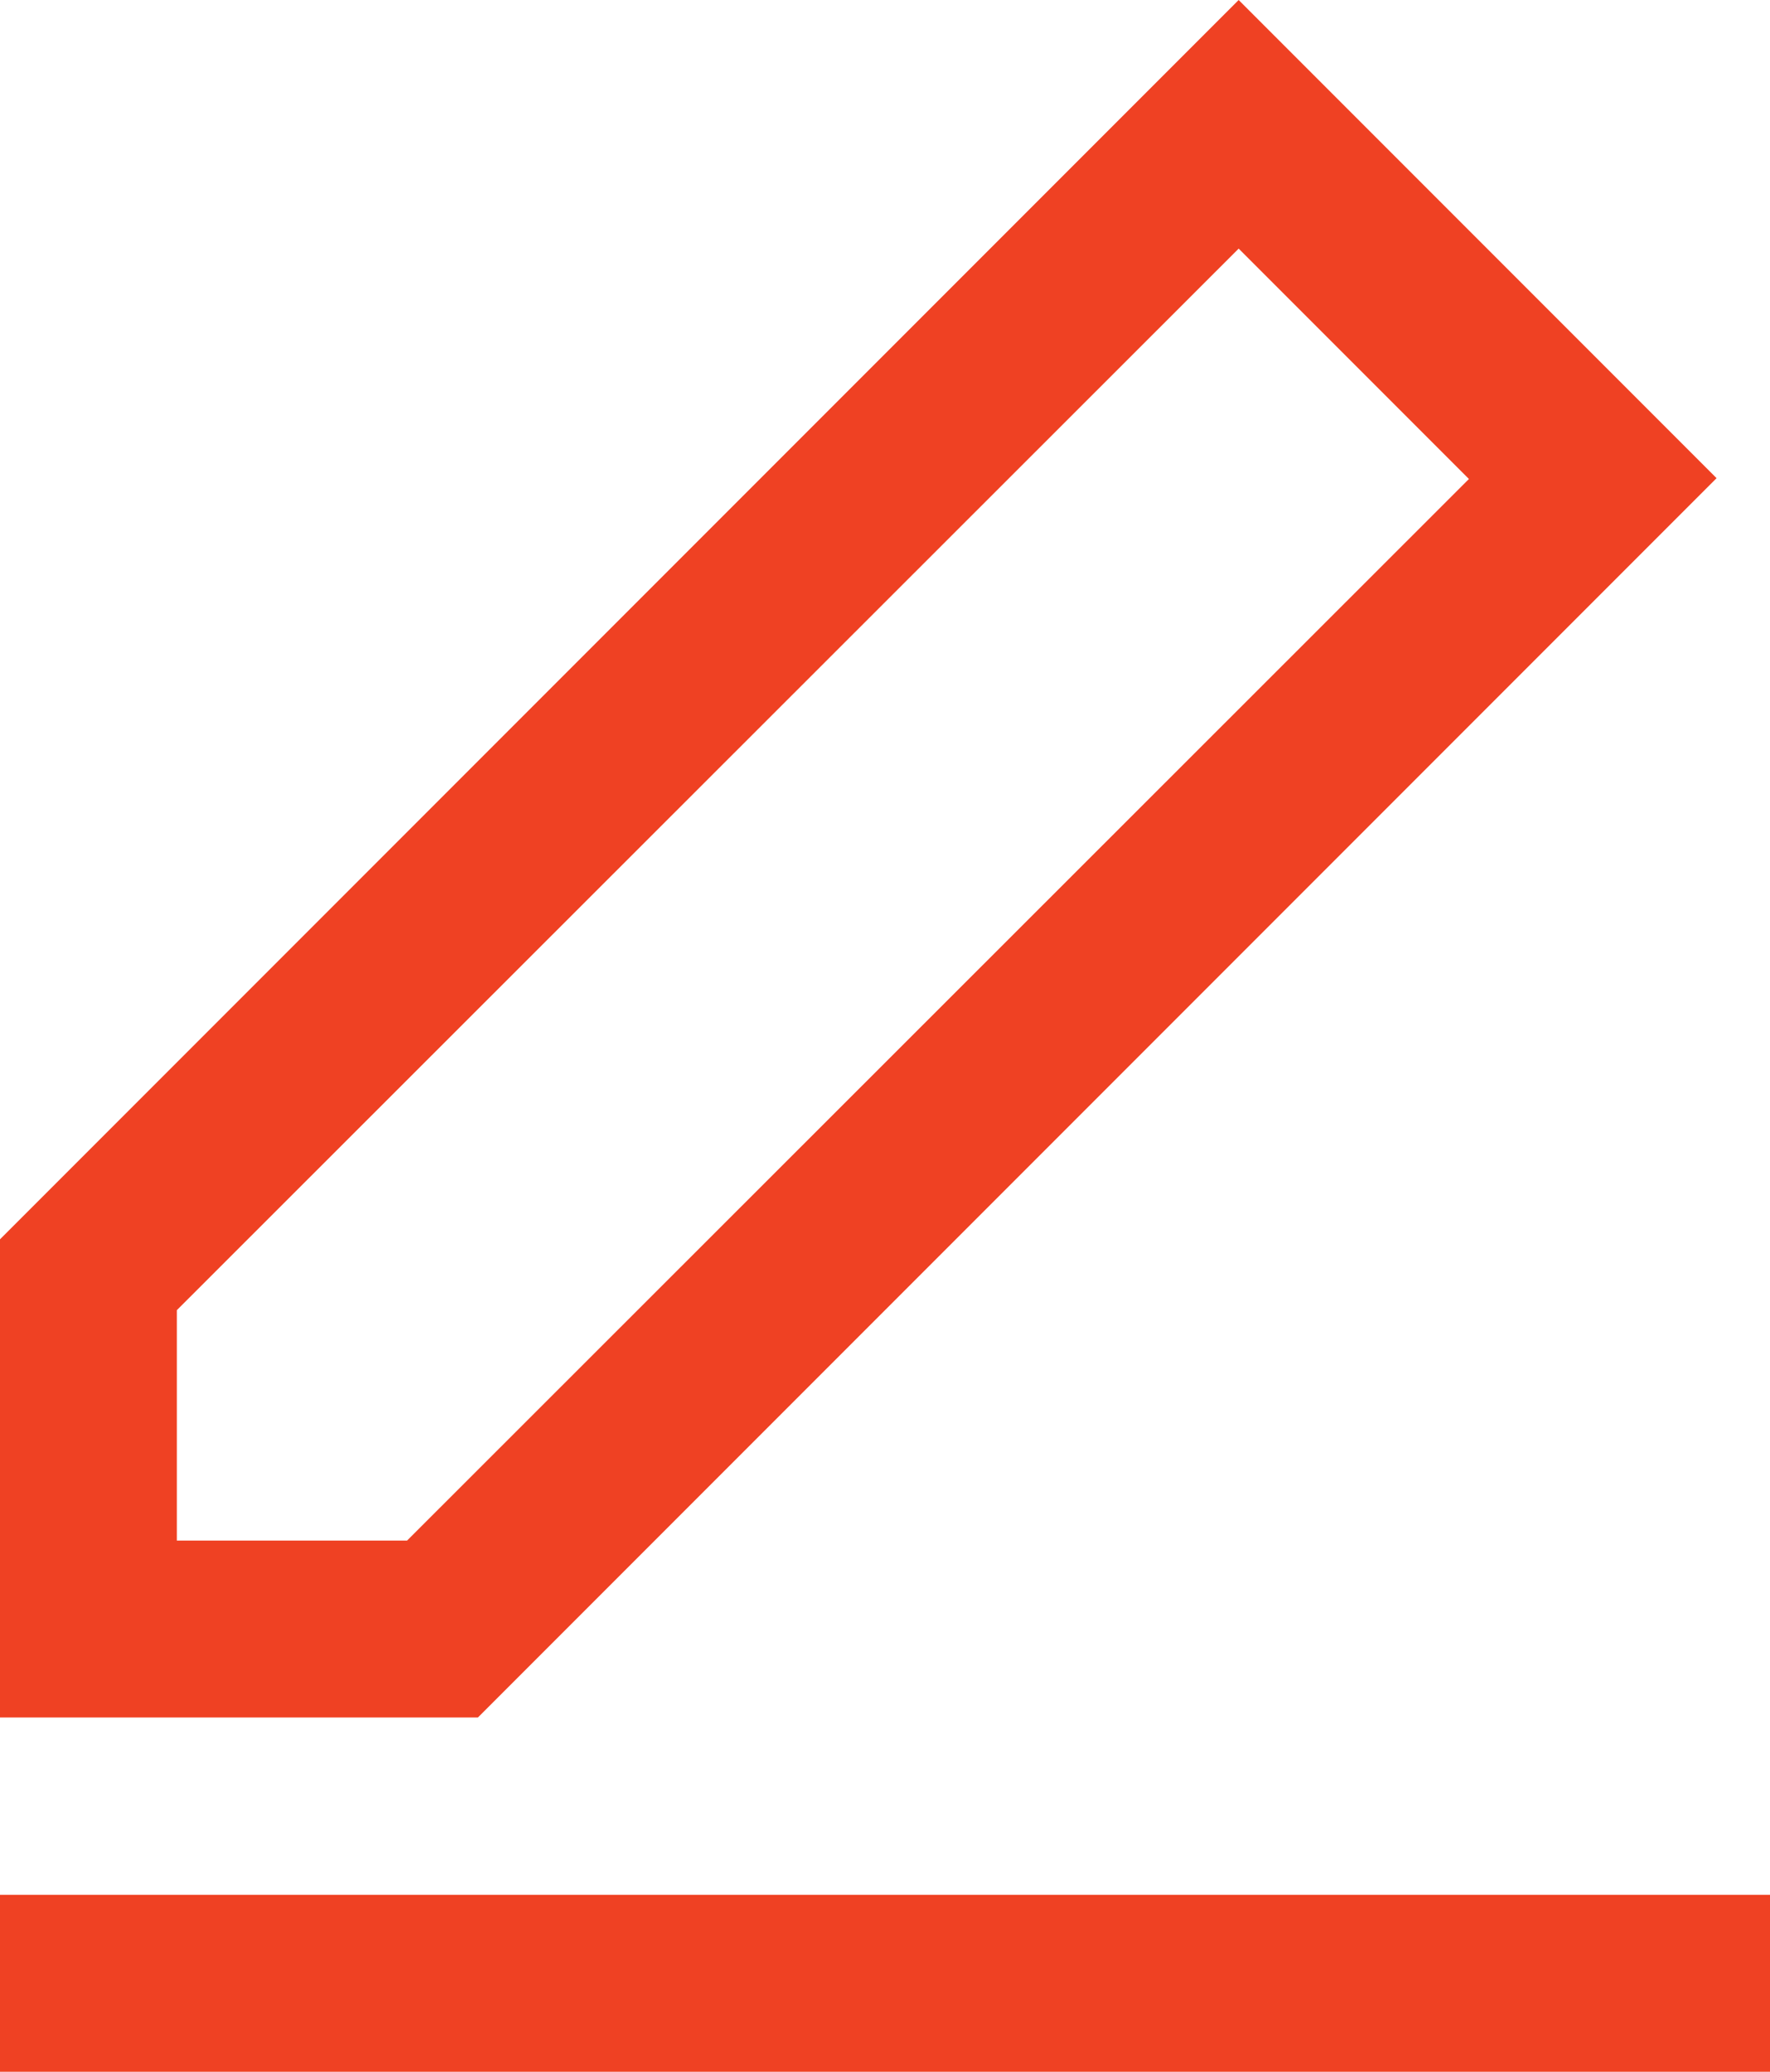 <svg xmlns="http://www.w3.org/2000/svg" viewBox="0 0 42.74 50"><defs><style>.cls-1{fill:#ef4123;}</style></defs><title>autori_page_background_icon_1</title><g id="Layer_2" data-name="Layer 2"><g id="_05_AUTORI" data-name="05_AUTORI"><path id="autori_icon" class="cls-1" d="M41.45,11.54,29.91,0,0,29.91V41.45H11.54ZM4.27,37.18V31.62L29.91,6l5.56,5.56L9.83,37.18ZM0,45.73V50H42.74V45.73Z"/></g></g></svg>